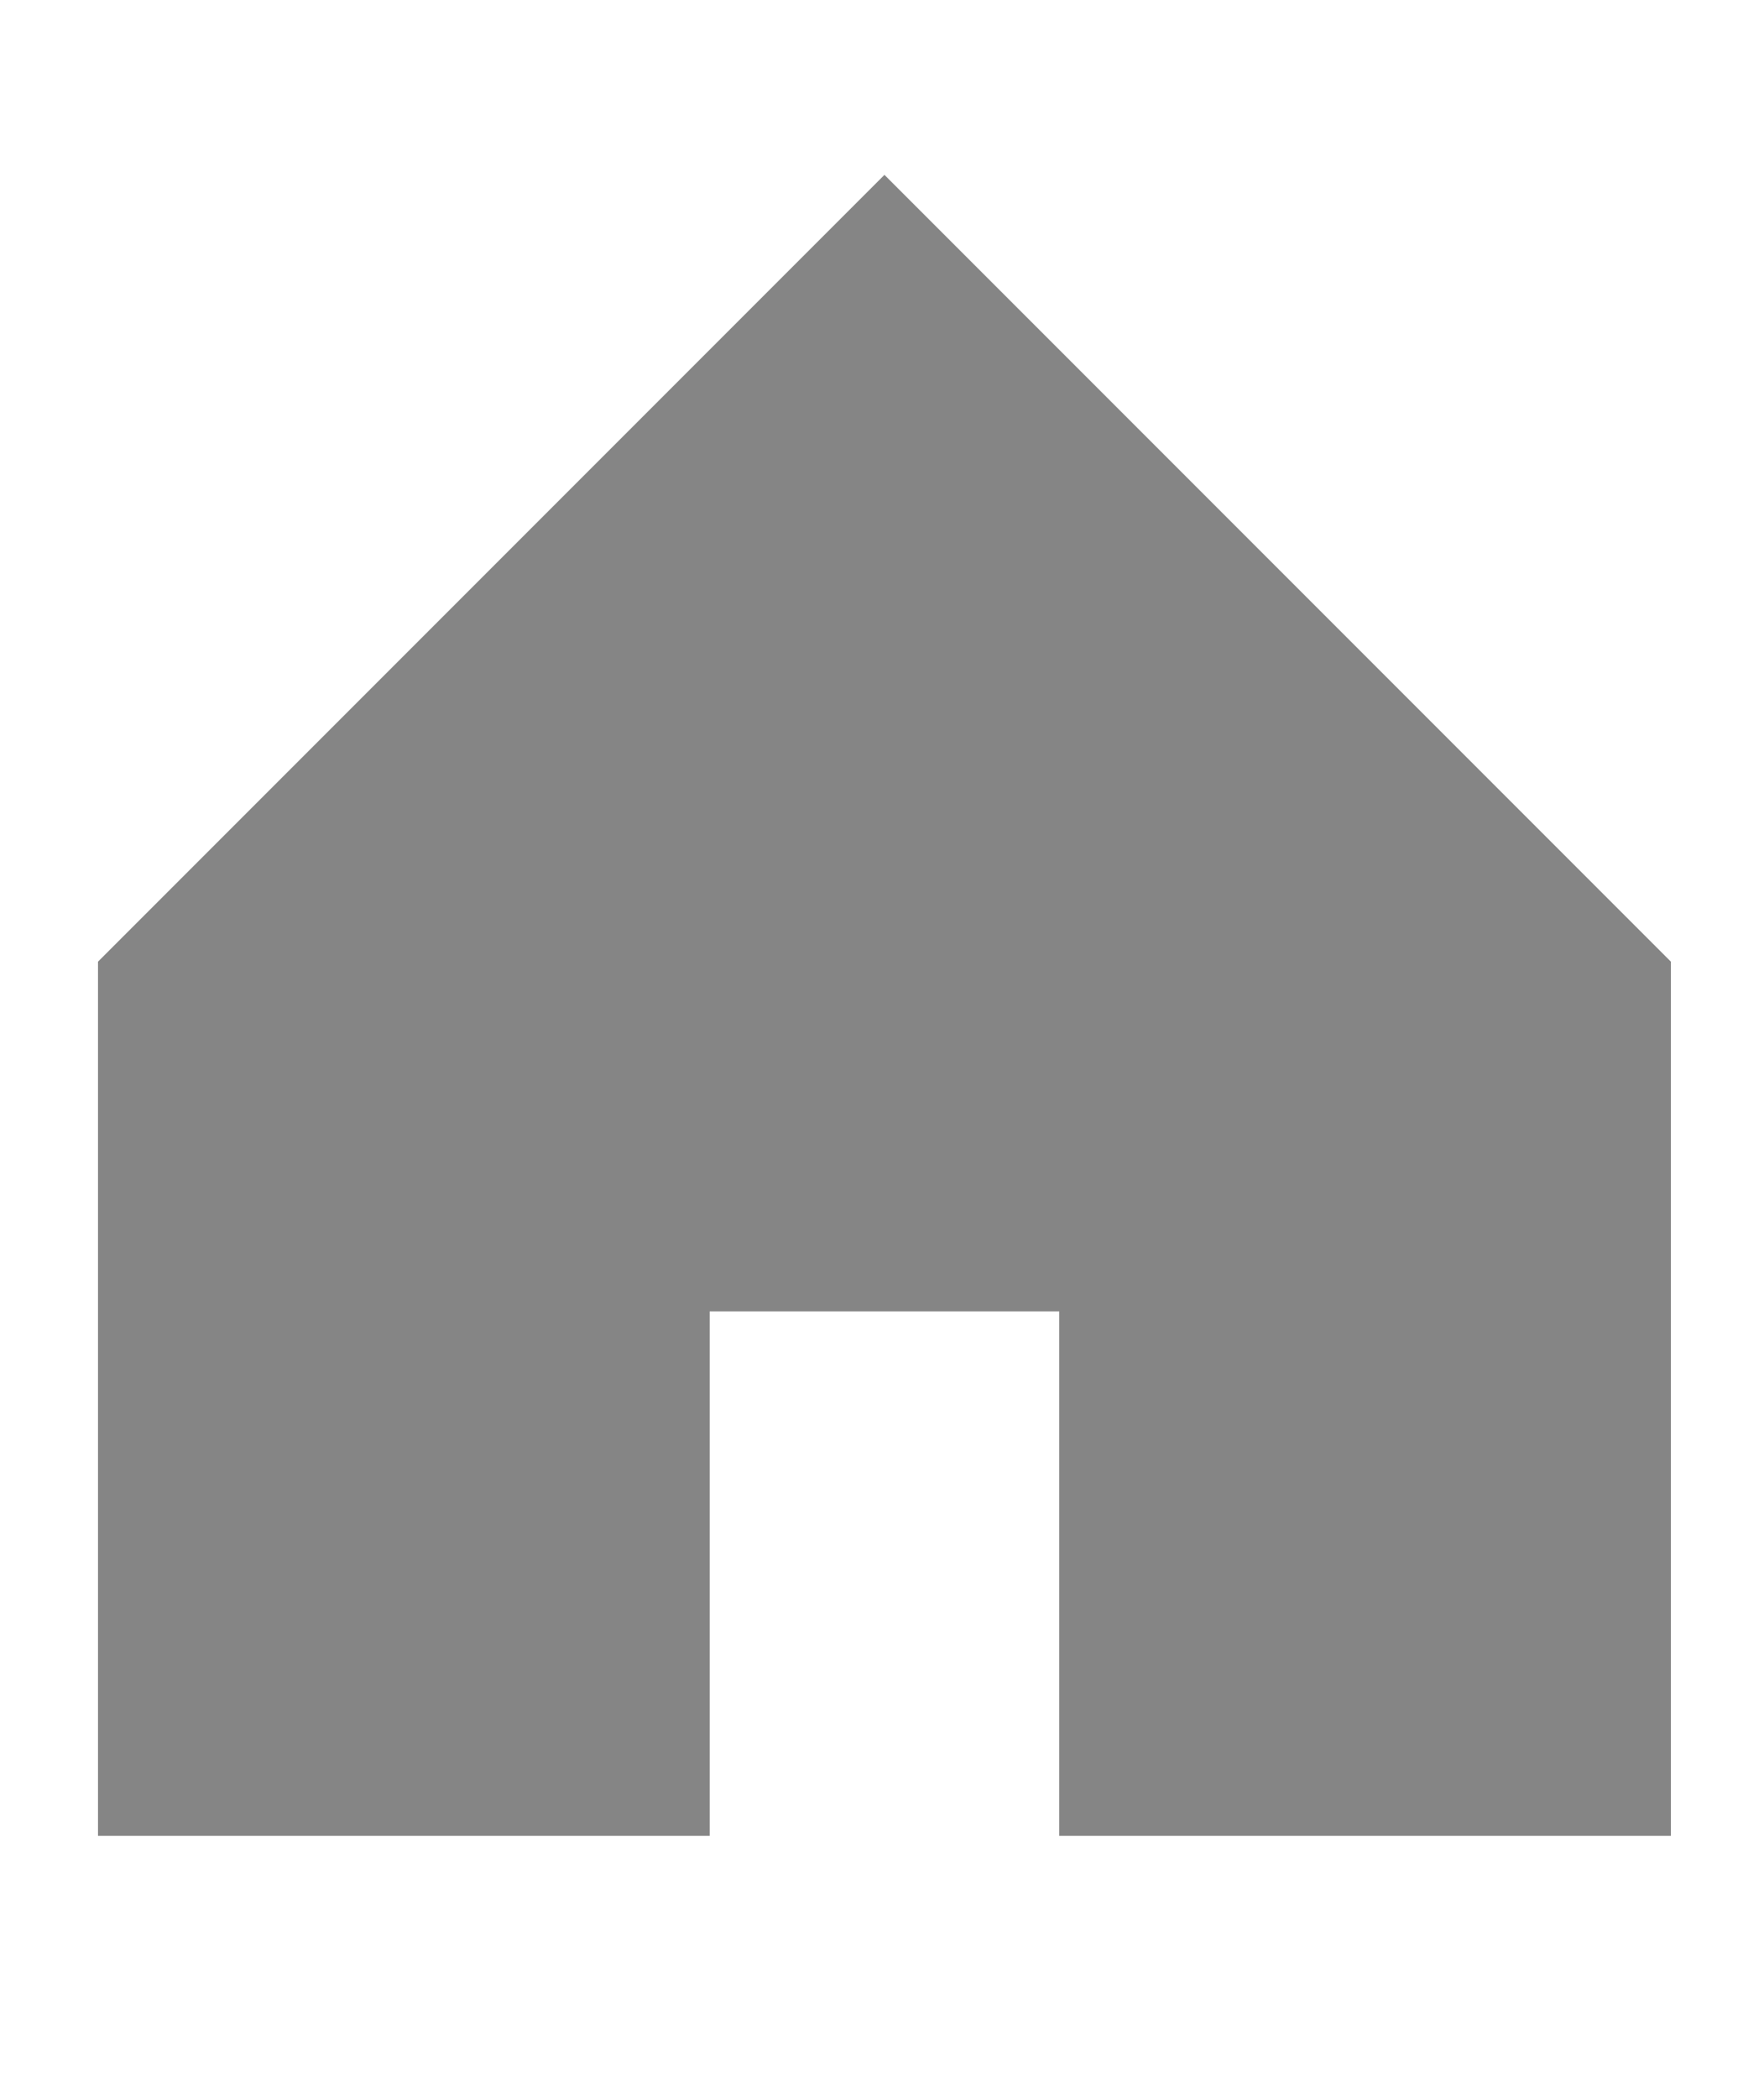 <?xml version="1.0" encoding="UTF-8"?> <svg xmlns="http://www.w3.org/2000/svg" width="90" height="107" viewBox="0 0 90 107" fill="none"><path d="M45.125 8.917L85.25 49.042V93.625H54.042V66.875H36.208V93.625H5V49.042L45.125 8.917Z" fill="#858585"></path></svg> 